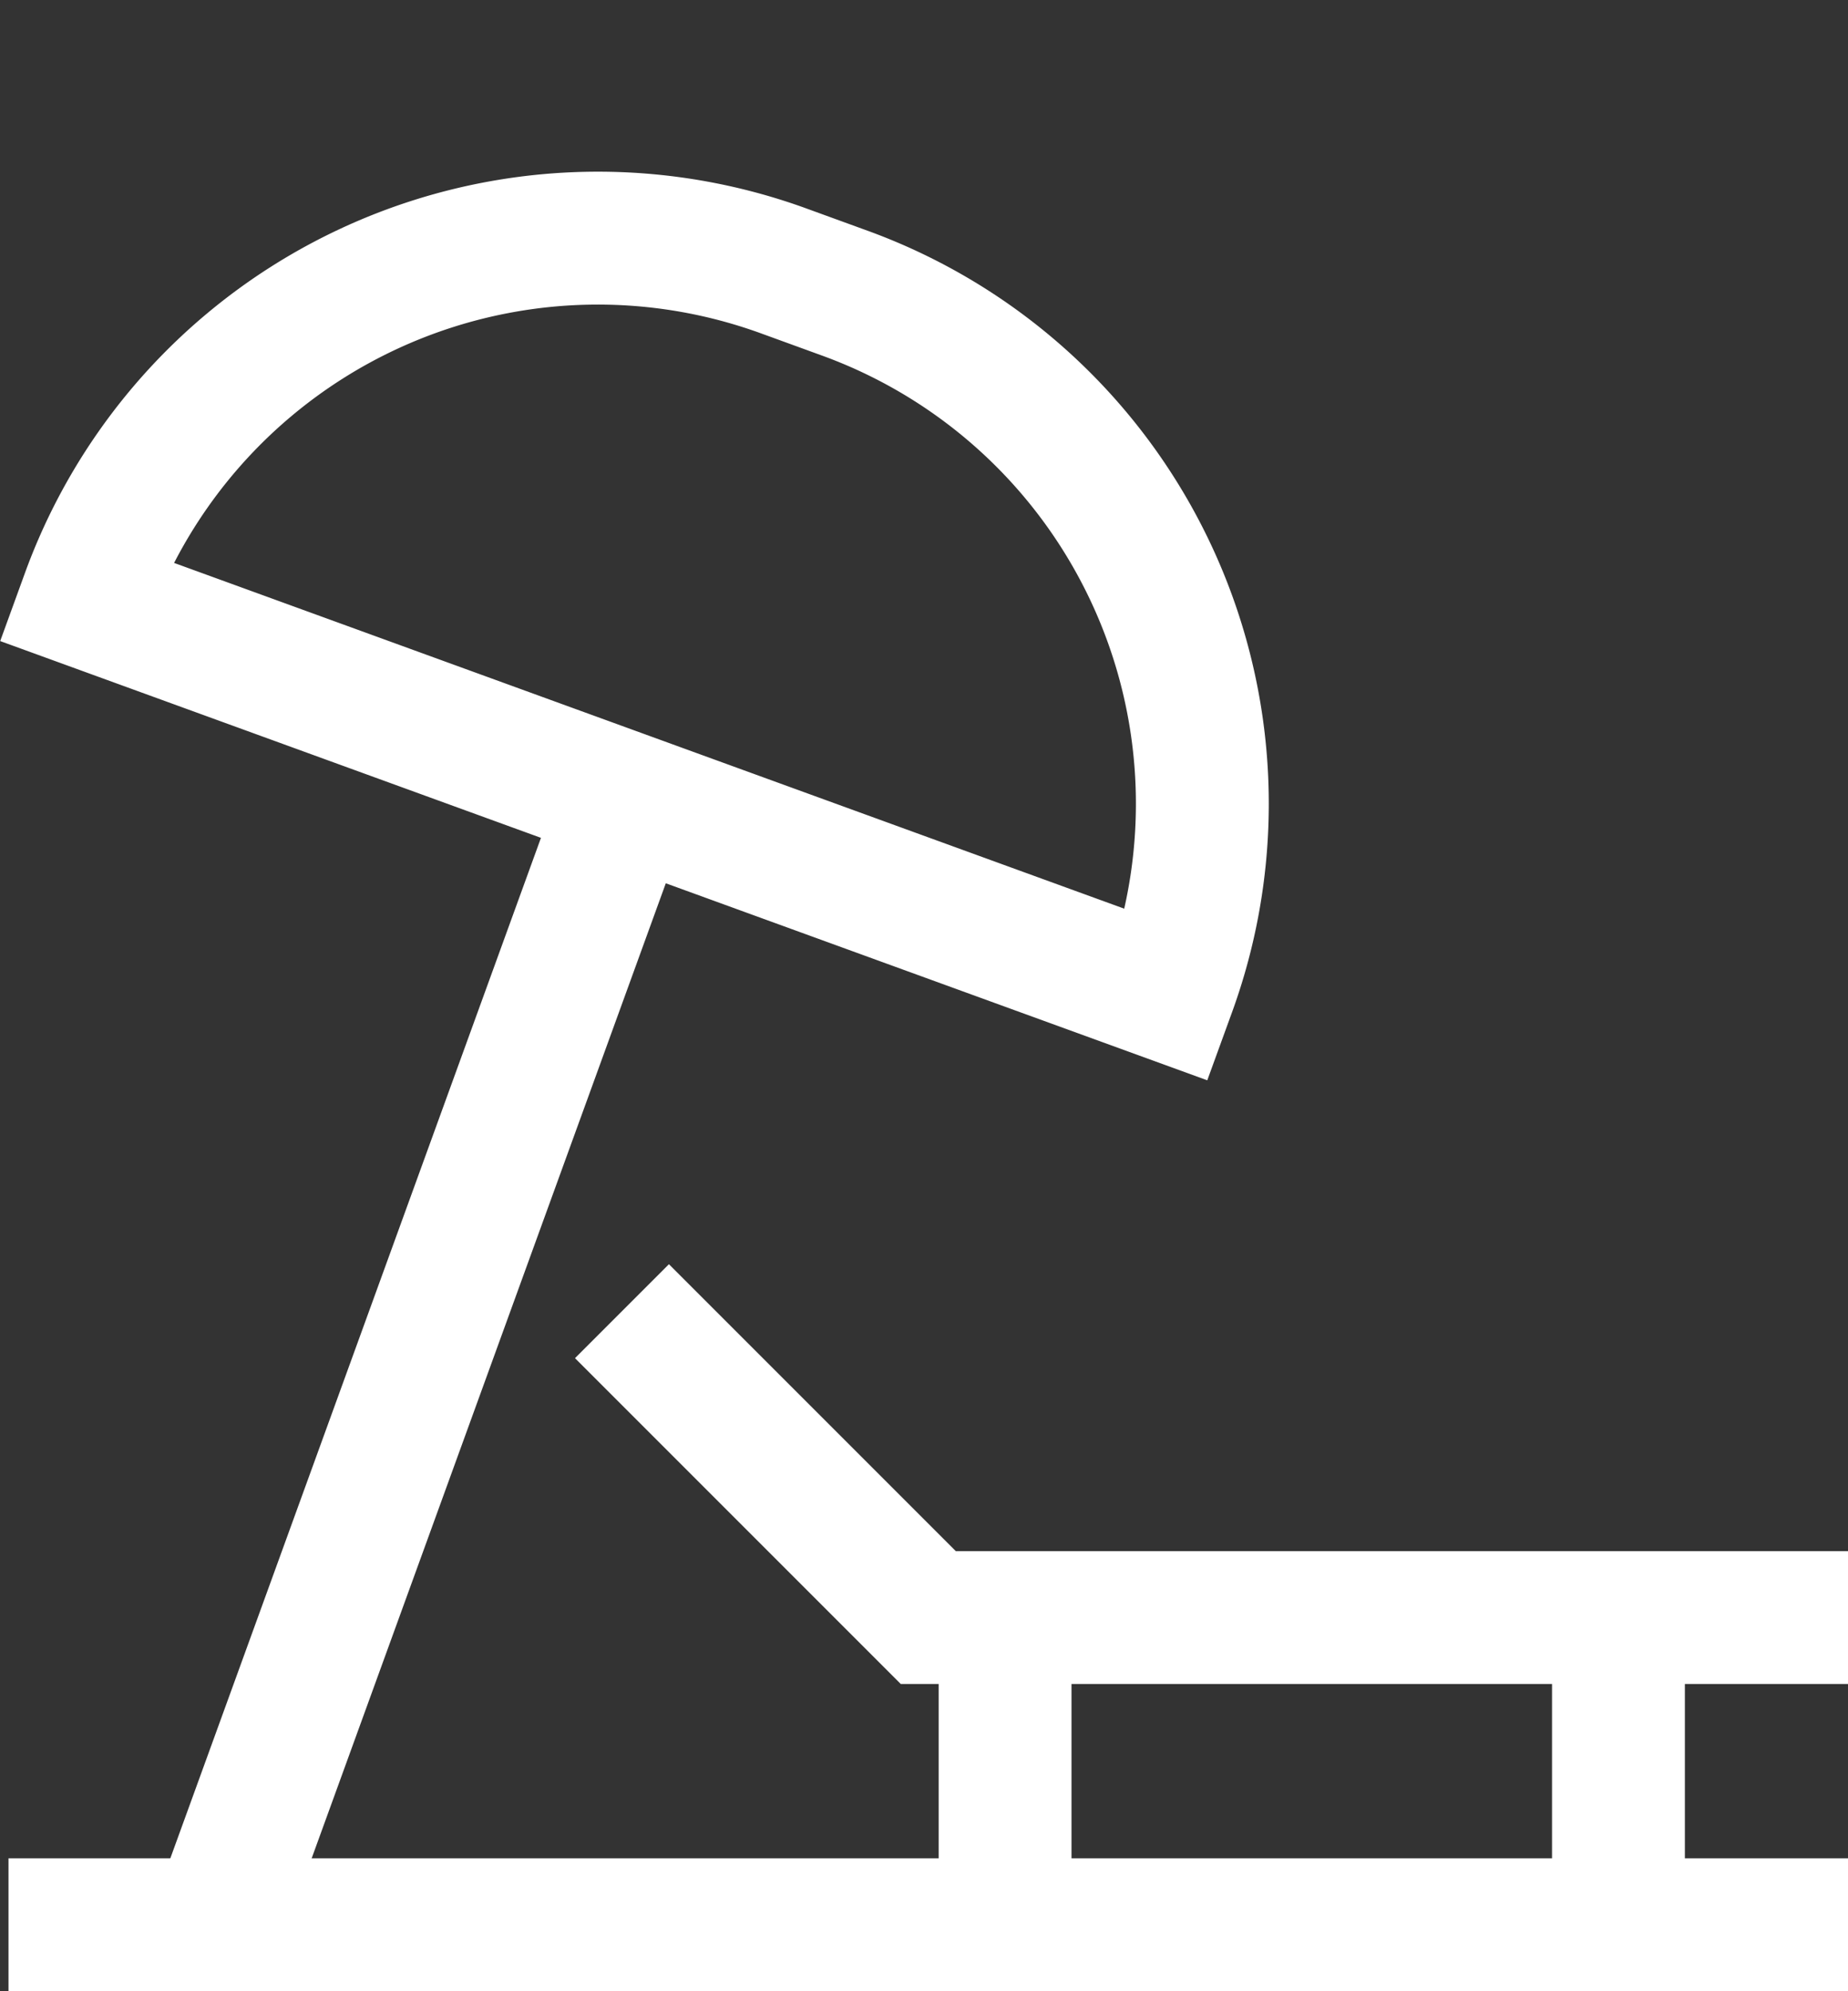<svg xmlns="http://www.w3.org/2000/svg" width="20.867" height="22.48" viewBox="0 0 20.867 22.48">
  <rect x="0" y="0" width="20.867" height="22.48" fill="#333333" stroke="none"/>
  <g id="グループ_34" data-name="グループ 34" transform="translate(-0.404 1.408)">
    <line id="線_10" data-name="線 10" x2="20.771" transform="translate(0.5 20.322)" fill="none" stroke="#fff" stroke-miterlimit="10" stroke-width="1.5"/>
    <path id="パス_652" data-name="パス 652" d="M22.015,18.339H11.629L8.17,14.88" transform="translate(-0.743 -1.485)" fill="none" stroke="#fff" stroke-miterlimit="10" stroke-width="1.5"/>
    <line id="線_11" data-name="線 11" y1="3.468" transform="translate(11.753 16.854)" fill="none" stroke="#fff" stroke-miterlimit="10" stroke-width="1.5"/>
    <line id="線_12" data-name="線 12" y1="3.468" transform="translate(18.679 16.854)" fill="none" stroke="#fff" stroke-miterlimit="10" stroke-width="1.5"/>
    <line id="線_13" data-name="線 13" x1="4.678" y2="12.878" transform="translate(2.794 7.606)" fill="none" stroke="#fff" stroke-miterlimit="10" stroke-width="1.5"/>
    <path id="パス_653" data-name="パス 653" d="M6.141,0h.741A6.132,6.132,0,0,1,13,6.132V6.2H0V6.132A6.132,6.132,0,0,1,6.141,0Z" transform="matrix(0.94, 0.342, -0.342, 0.94, 3.488, -0.447)" fill="none" stroke="#fff" stroke-miterlimit="10" stroke-width="1.5"/>
  </g>
</svg>

